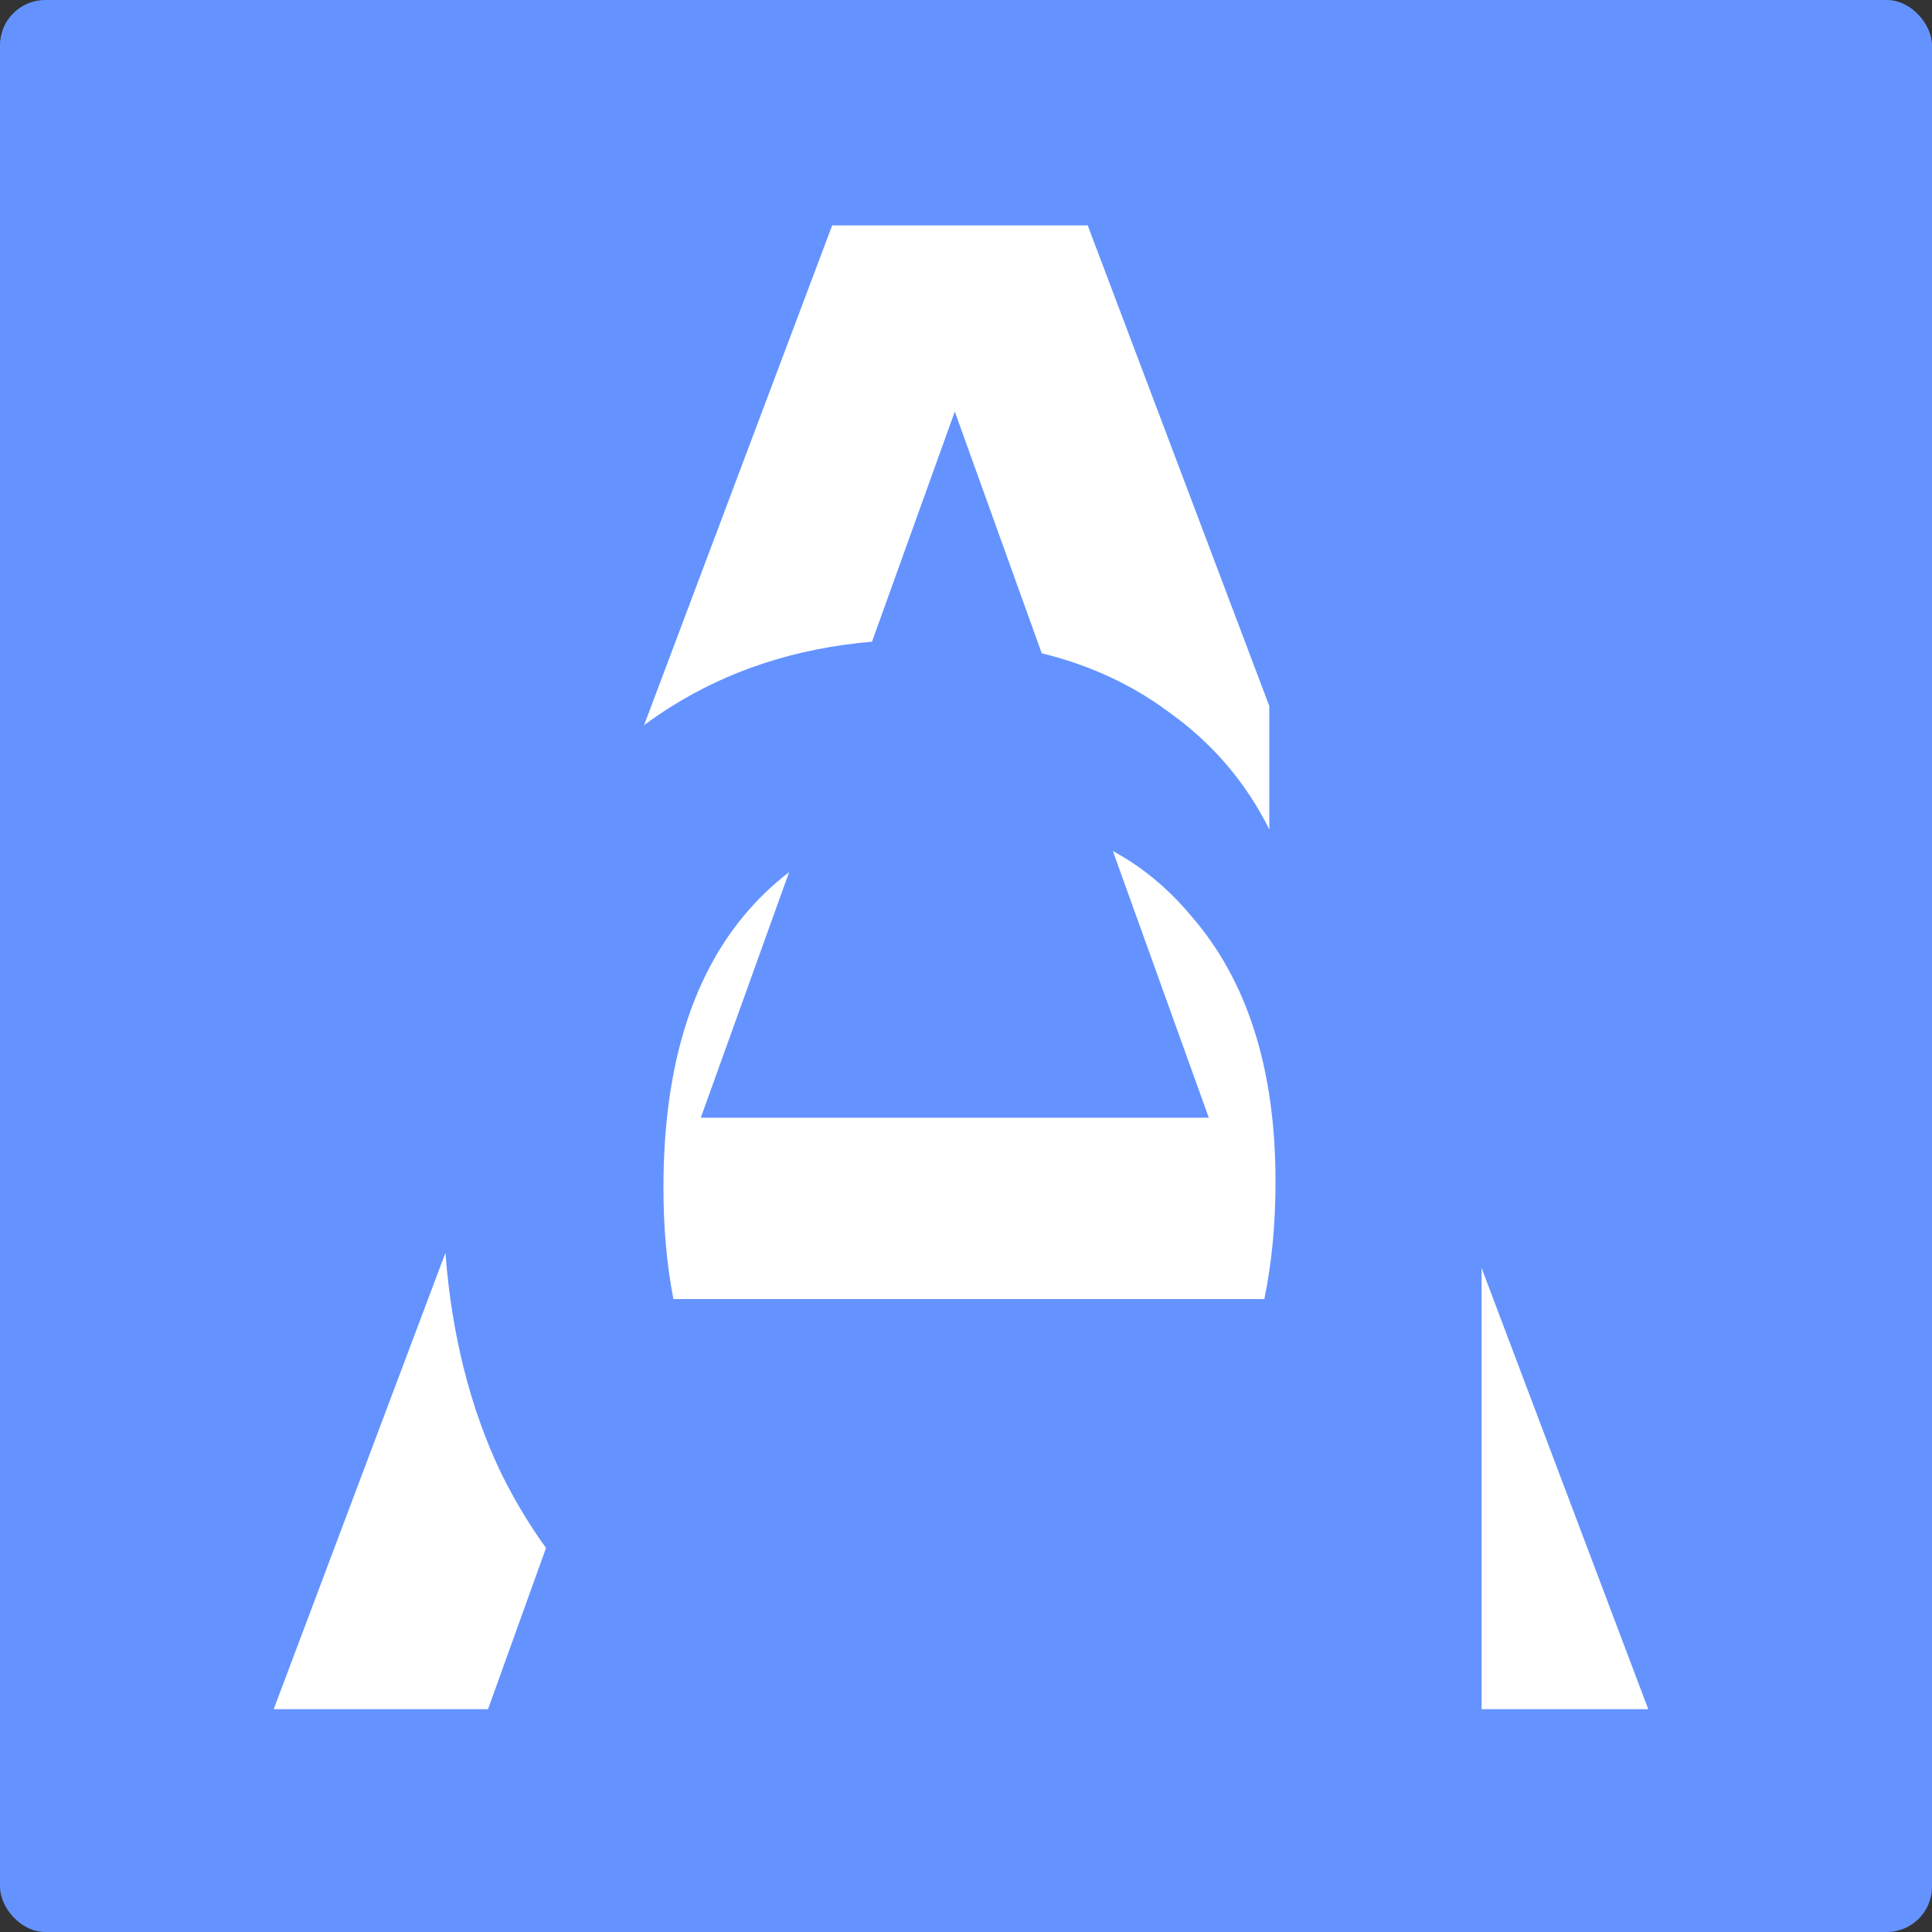 <svg width="512" height="512" viewBox="0 0 512 512" fill="none" xmlns="http://www.w3.org/2000/svg">
<rect x="0" y="0" width="512" height="512" fill="#333333" stroke="none"/>
<rect width="512" height="512" rx="12" fill="#6493FF"/>
<path d="M118.042 332.033C119.705 353.703 124.578 373.075 132.679 390.146C136.232 397.374 140.24 404.065 144.7 410.221L129.333 452.95H72.533L118.042 332.033ZM436.804 452.95H392.638V336.033L436.804 452.95ZM294.921 225.529C302.722 229.764 309.628 235.481 315.633 242.688C330.561 259.8 338.025 283.286 338.025 313.142C338.025 324.408 337.031 334.784 335.054 344.271H178.467C176.705 335.253 175.821 325.423 175.821 314.779C175.821 283.832 182.921 259.8 197.121 242.688C200.797 238.276 204.799 234.423 209.125 231.125L185.717 296.208H320.346L294.921 225.529ZM288.258 59.733L336.383 187.125V219.808C330.082 207.191 321.164 196.794 309.625 188.621C299.953 181.418 288.768 176.252 276.071 173.121L253.029 109.071L231.092 170.054C210.979 171.78 193.103 177.604 177.462 187.529C175.142 189.002 172.883 190.55 170.687 192.171L220.537 59.733H288.258Z" fill="white"/>
</svg>
